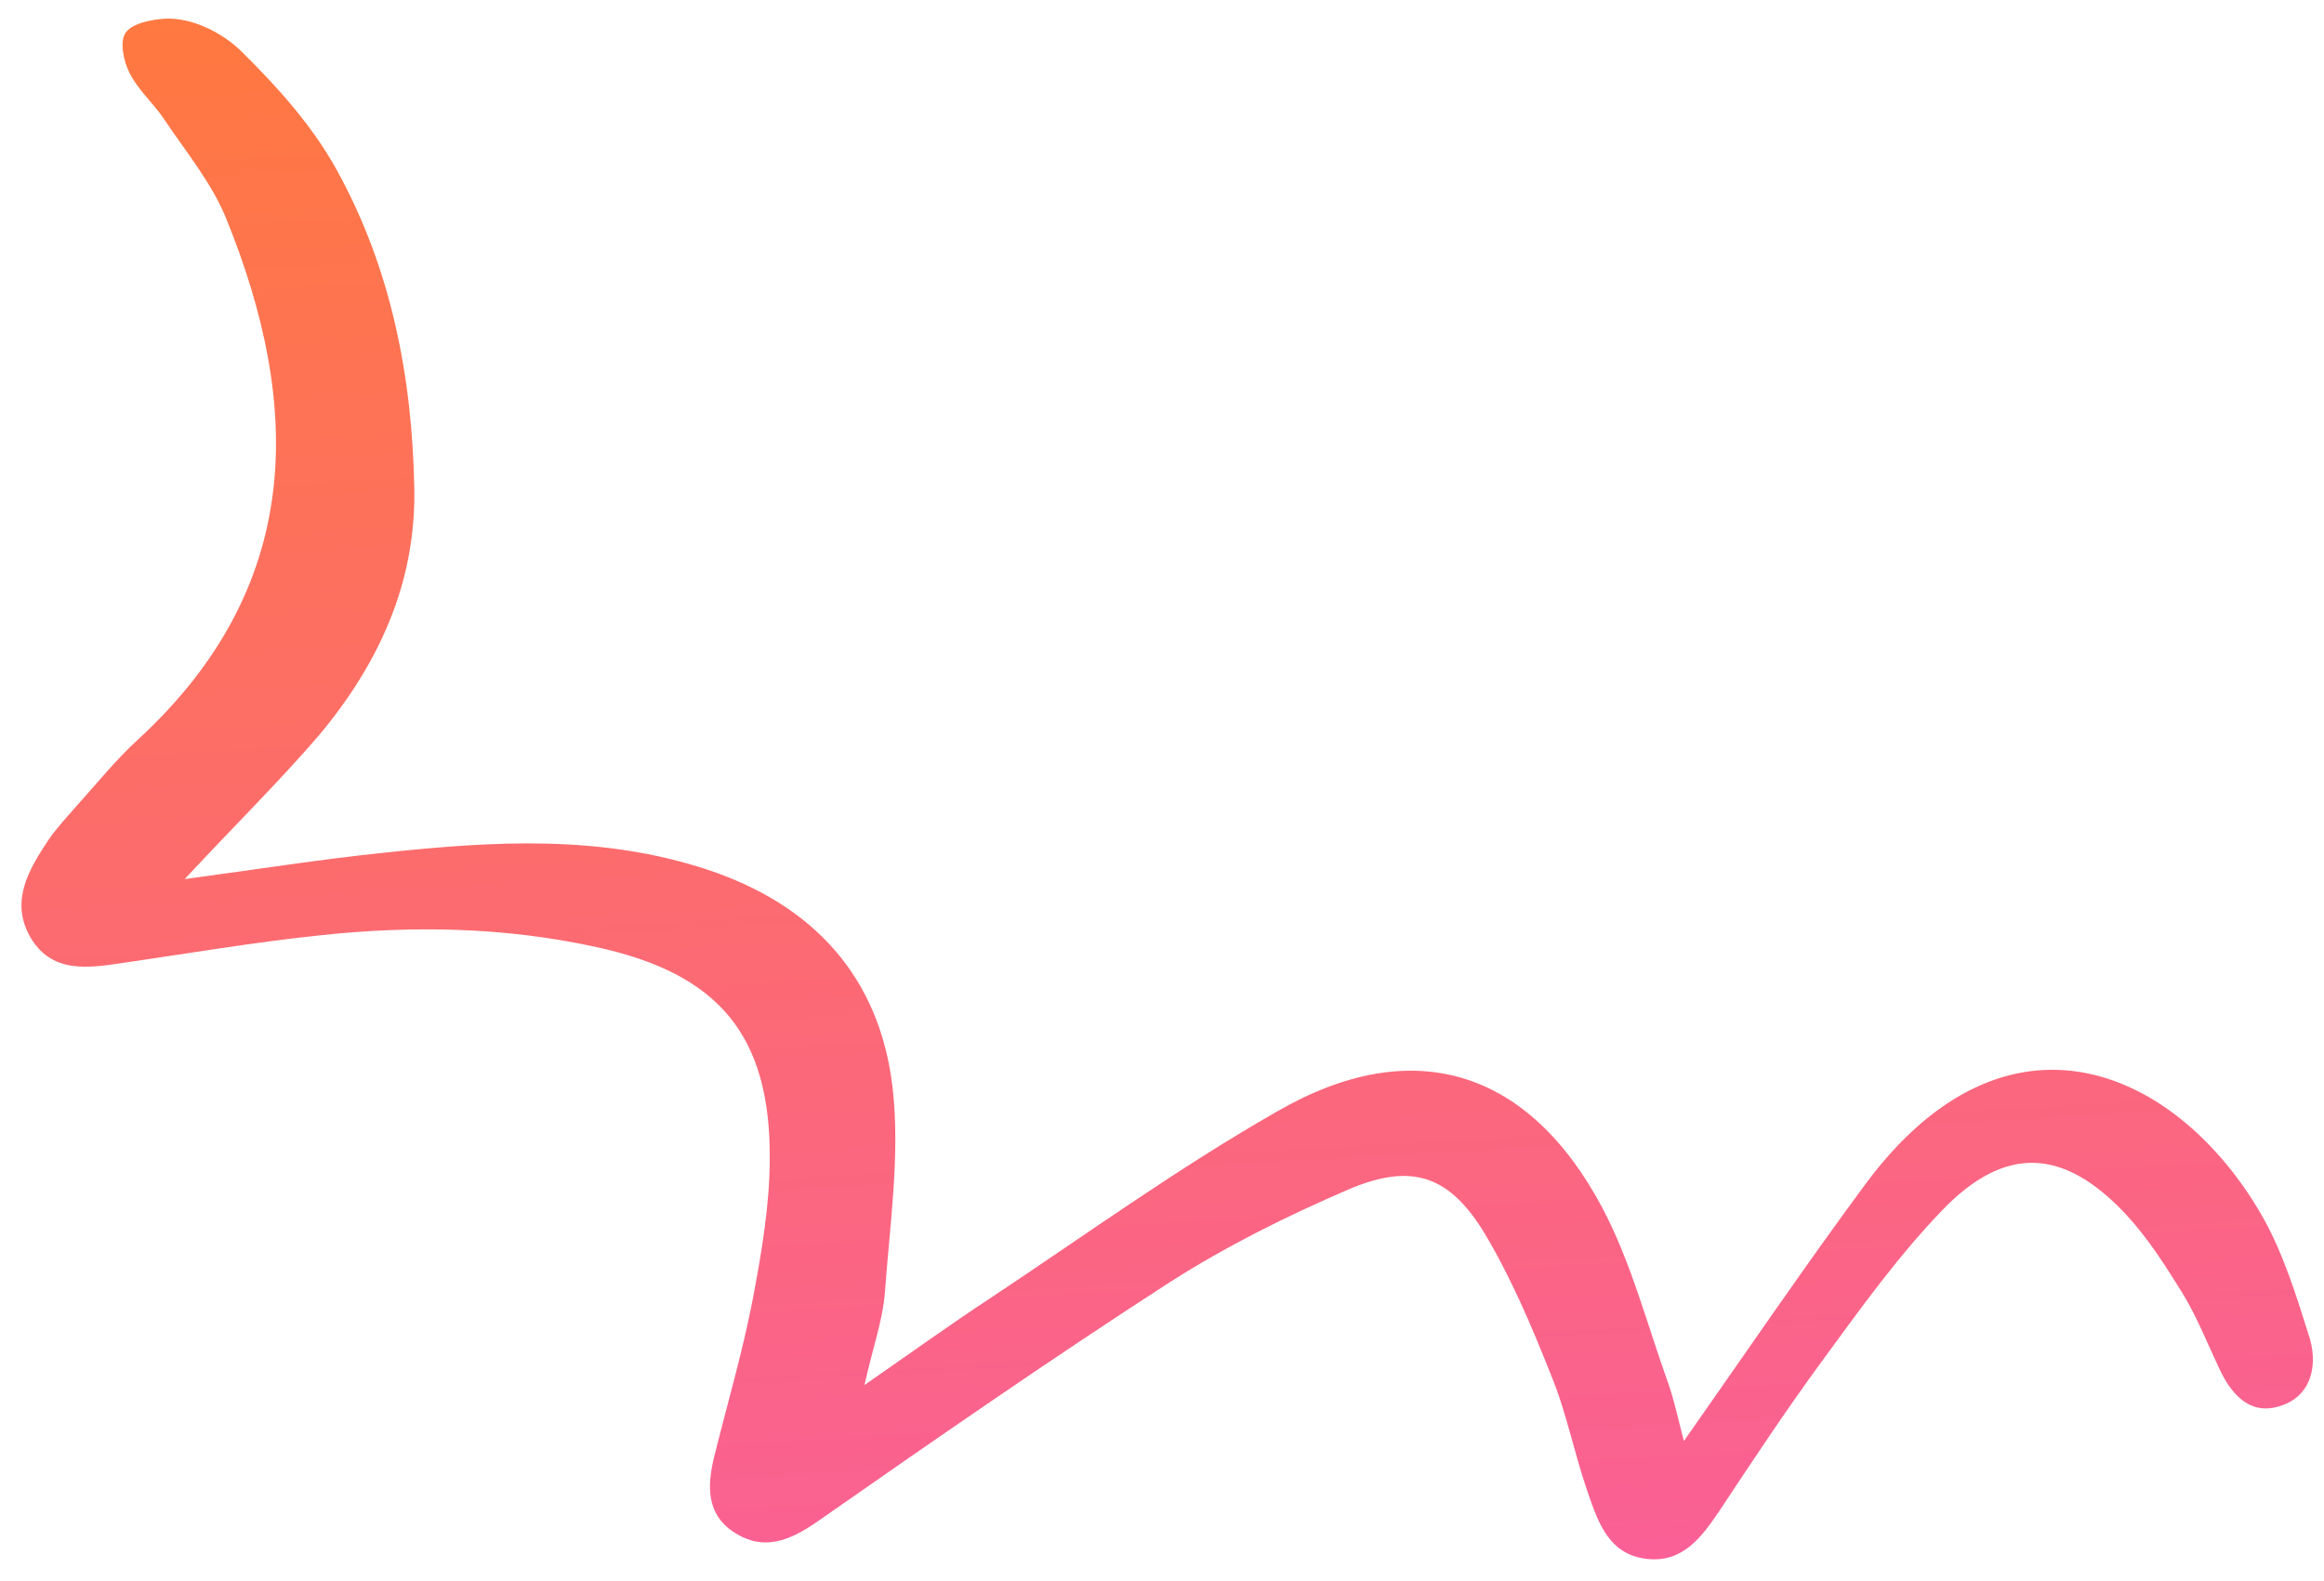 <svg width="97" height="66" viewBox="0 0 97 66" fill="none"
  xmlns="http://www.w3.org/2000/svg">
  <path d="M7.708 36.697C10.833 36.278 13.471 35.857 16.121 35.587C20.613 35.112 25.07 34.842 29.49 36.292C33.973 37.767 36.721 40.811 37.255 45.4C37.578 48.218 37.136 51.116 36.934 53.966C36.849 55.079 36.449 56.187 36.08 57.821C38.121 56.401 39.707 55.261 41.339 54.188C45.315 51.549 49.187 48.746 53.318 46.39C58.962 43.132 63.802 44.63 66.878 50.42C68.082 52.692 68.743 55.28 69.627 57.739C69.889 58.48 70.041 59.25 70.284 60.155C72.887 56.447 75.308 52.885 77.85 49.445C83.789 41.422 90.837 44.645 94.345 50.635C95.284 52.236 95.847 54.101 96.414 55.895C96.754 57.107 96.416 58.362 95.073 58.722C93.861 59.061 93.1 58.166 92.609 57.088C92.109 56.031 91.677 54.927 91.072 53.949C90.362 52.807 89.632 51.656 88.712 50.672C86.118 47.911 83.672 47.798 81.044 50.544C79.186 52.478 77.603 54.694 76.017 56.861C74.54 58.876 73.152 60.976 71.763 63.075C71.035 64.148 70.266 65.204 68.824 65.084C67.168 64.95 66.704 63.565 66.268 62.289C65.704 60.668 65.388 58.977 64.735 57.393C63.937 55.384 63.089 53.379 62 51.546C60.515 49.063 58.928 48.517 56.266 49.661C53.722 50.755 51.181 52.022 48.841 53.516C43.845 56.742 38.982 60.121 34.111 63.521C32.956 64.323 31.873 64.763 30.654 63.976C29.488 63.235 29.506 62.045 29.806 60.823C30.346 58.648 30.987 56.465 31.413 54.268C31.779 52.34 32.12 50.353 32.129 48.403C32.166 43.19 29.974 40.641 24.901 39.537C21.088 38.7 17.233 38.628 13.377 39.043C10.596 39.333 7.841 39.804 5.089 40.203C3.634 40.419 2.128 40.639 1.244 39.084C0.427 37.605 1.198 36.305 2.015 35.073C2.37 34.557 2.801 34.097 3.211 33.628C4.052 32.699 4.847 31.702 5.776 30.857C12.64 24.528 12.67 17.041 9.424 9.081C8.821 7.615 7.755 6.328 6.857 4.987C6.419 4.321 5.765 3.763 5.415 3.059C5.153 2.562 4.984 1.712 5.251 1.356C5.534 0.958 6.376 0.81 6.901 0.779C8.045 0.73 9.295 1.383 10.065 2.134C11.584 3.63 13.065 5.28 14.074 7.13C16.325 11.218 17.208 15.729 17.292 20.404C17.362 24.39 15.77 27.775 13.272 30.744C11.615 32.662 9.824 34.428 7.708 36.697Z" fill="url(#paint0_linear_2096_9350)"/>
  <defs>
    <linearGradient id="paint0_linear_2096_9350" x1="84.871" y1="86.008" x2="79.713" y2="-4.226" gradientUnits="userSpaceOnUse">
      <stop stop-color="#F858B1"/>
      <stop offset="1" stop-color="#FF793F"/>
    </linearGradient>
  </defs>
</svg>
